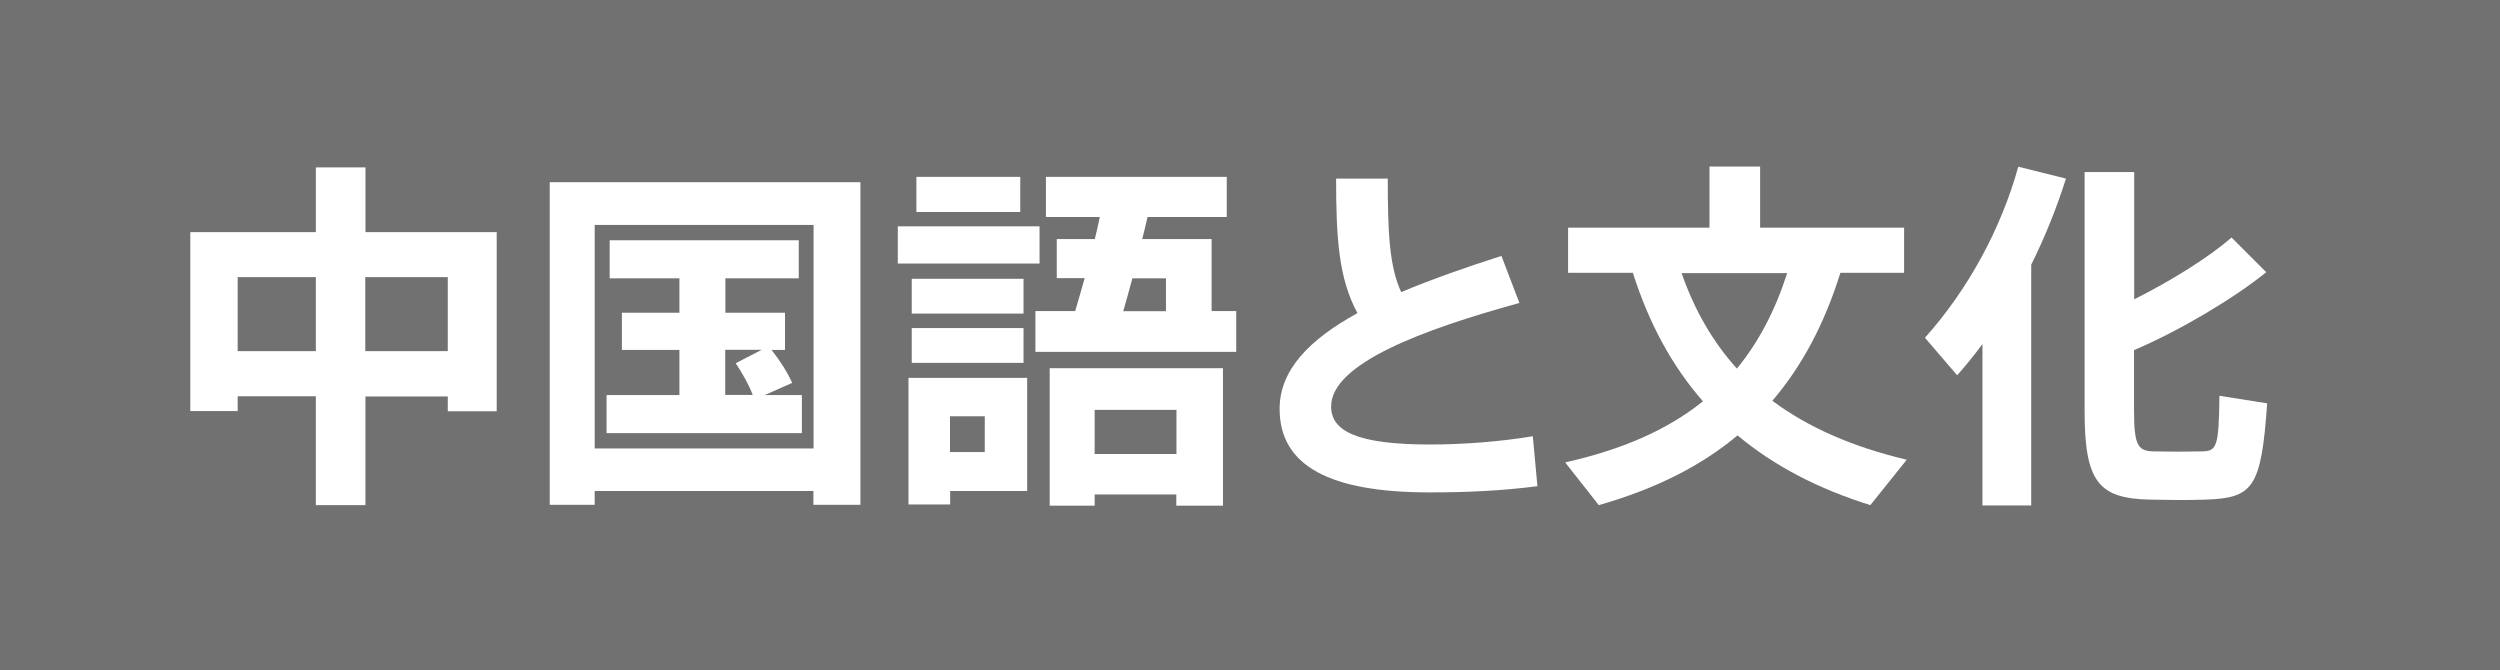 <?xml version="1.0" encoding="UTF-8"?>
<svg id="uuid-67041d2f-2cac-4431-a38d-1126cb8f8f61" data-name="レイヤー 2" xmlns="http://www.w3.org/2000/svg" width="145.16" height="38.91" viewBox="0 0 145.16 38.91">
  <defs>
    <style>
      .uuid-4d52bafa-ce90-4a16-95e9-2fac293a248b {
        fill: #fff;
      }

      .uuid-e0a5d37e-dbaf-4794-b0ab-10c3284435e3 {
        fill: #717171;
      }
    </style>
  </defs>
  <g id="uuid-17366a90-8657-4902-b206-9984a9e4ba2d" data-name="レイヤー 1">
    <g>
      <rect class="uuid-e0a5d37e-dbaf-4794-b0ab-10c3284435e3" width="145.16" height="38.91"/>
      <path class="uuid-4d52bafa-ce90-4a16-95e9-2fac293a248b" d="M21.22,23.01v6.32h-2.88v-6.32h-4.54v.86h-2.75V13.48h7.29v-3.76h2.88v3.76h7.62v10.4h-2.84v-.86h-4.79Zm-2.88-2.62v-4.3h-4.54v4.3h4.54Zm7.66,0v-4.3h-4.79v4.3h4.79Z"/>
      <path class="uuid-4d52bafa-ce90-4a16-95e9-2fac293a248b" d="M34.53,28.51v.8h-2.61V10.58h18.04V29.31h-2.73v-.8h-12.71Zm12.71-2.48V13.06h-12.71v12.98h12.71Zm-7.79-3.09v-2.62h-3.34v-2.16h3.34v-2h-4.05v-2.21h10.98v2.21h-4.26v2h3.46v2.16h-.78c.53,.67,.92,1.3,1.2,1.91l-1.6,.71h2.16v2.21h-11.34v-2.21h4.22Zm4.26,0c-.23-.61-.57-1.2-.99-1.85l1.51-.78h-2.12v2.62h1.6Z"/>
      <path class="uuid-4d52bafa-ce90-4a16-95e9-2fac293a248b" d="M60.36,13.14v2.16h-8.23v-2.16h8.23Zm-5.19,8.8h4.47v6.57h-4.47v.78h-2.42v-7.35h2.42Zm4.26-5.75v2.02h-6.49v-2.02h6.49Zm0,2.86v2.02h-6.49v-2.02h6.49Zm-.19-8.78v2.04h-6.03v-2.04h6.03Zm-2.06,15.98v-2.08h-2.02v2.08h2.02Zm5.25-8.19c.17-.59,.36-1.22,.55-1.91h-1.62v-2.27h2.21c.1-.44,.21-.86,.29-1.28h-3.13v-2.33h10.5v2.33h-4.6c-.1,.42-.19,.84-.31,1.28h4.03v4.18h1.43v2.37h-11.66v-2.37h2.31Zm1.13,10.65v.65h-2.61v-7.98h10.06v7.98h-2.71v-.65h-4.75Zm4.75-2.35v-2.56h-4.75v2.56h4.75Zm-.61-8.29v-1.91h-1.95c-.19,.69-.36,1.34-.53,1.91h2.48Z"/>
      <path class="uuid-4d52bafa-ce90-4a16-95e9-2fac293a248b" d="M88.23,17.59c-5.65,1.55-10.94,3.53-10.94,6.01,0,1.41,1.45,2.21,5.75,2.21,1.93,0,4.1-.17,5.96-.48l.27,2.9c-2.1,.27-4.09,.36-6.26,.36-5.78,0-8.71-1.53-8.71-4.85,0-2.27,1.74-4.03,4.52-5.56-1.09-2-1.24-4.35-1.24-7.81h3c0,3.04,.08,5.1,.78,6.59,1.74-.73,3.72-1.43,5.82-2.1l1.05,2.75Z"/>
      <path class="uuid-4d52bafa-ce90-4a16-95e9-2fac293a248b" d="M110.7,26.71l-2.1,2.62c-3.04-.95-5.61-2.29-7.71-4.05-2.16,1.81-4.83,3.13-8.06,4.05-.02-.02-.02-.04-1.95-2.48,3.25-.73,5.92-1.87,8-3.55-1.79-2.04-3.13-4.51-4.07-7.46h-3.76v-2.62h8.21v-3.55h2.94v3.55h8.36v2.62h-3.7c-.92,2.96-2.23,5.42-3.95,7.43,2.1,1.57,4.71,2.69,7.79,3.42Zm-9.85-5.31c1.26-1.53,2.22-3.36,2.92-5.54h-6.13c.76,2.18,1.83,4.01,3.21,5.54Z"/>
      <path class="uuid-4d52bafa-ce90-4a16-95e9-2fac293a248b" d="M117.95,29.35h-2.84v-9.37c-.46,.61-.94,1.22-1.47,1.81l-1.87-2.18c2.52-2.81,4.43-6.36,5.42-9.93l2.77,.69c-.53,1.66-1.2,3.36-2.02,5v13.99Zm13.63-13.54c-1.89,1.53-5.04,3.4-7.67,4.52v3.53c0,2.06,.25,2.33,1.16,2.35,.82,.02,1.93,.02,2.77,0,.88-.02,.99-.23,1.03-3.23l2.77,.44c-.34,4.93-.82,5.5-3.59,5.59-1.03,.04-2.27,.02-3.19,0-3-.06-3.82-1.01-3.82-5.15V9.99h2.88v7.39c2.14-1.07,4.37-2.46,5.65-3.59l2.02,2.02Z"/>
    </g>
  </g>
</svg>